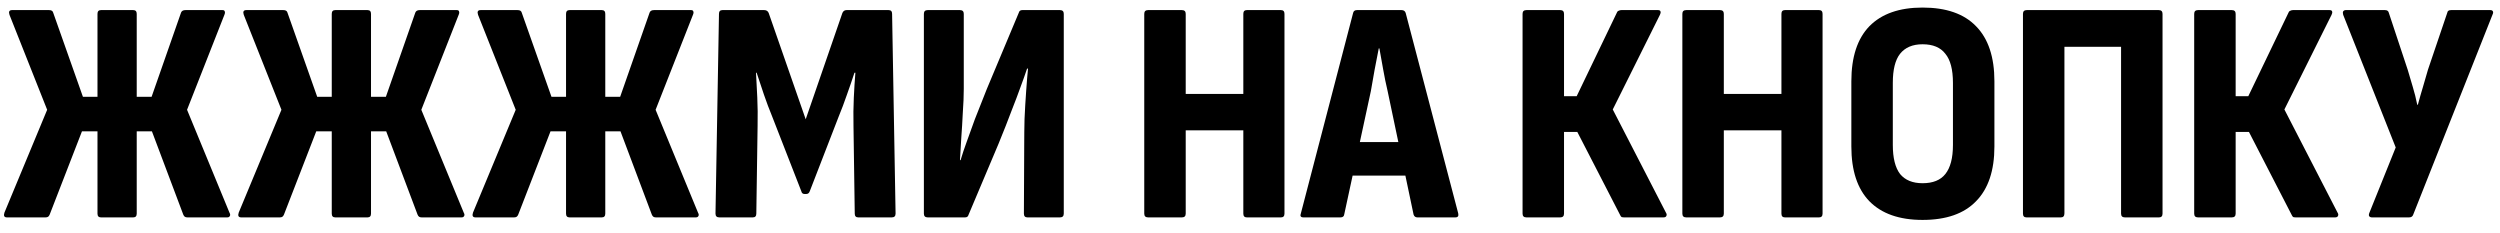 <?xml version="1.0" encoding="UTF-8"?> <svg xmlns="http://www.w3.org/2000/svg" width="161" height="15" viewBox="0 0 161 15" fill="none"><path d="M0.448 14C0.272 14 0.217 13.898 0.285 13.694L3.037 7.07L0.611 0.955C0.544 0.752 0.598 0.65 0.775 0.65H3.159C3.309 0.65 3.397 0.704 3.424 0.813L5.34 6.234H6.278V0.894C6.278 0.731 6.352 0.65 6.502 0.65H8.581C8.73 0.65 8.805 0.731 8.805 0.894V6.234H9.763L11.659 0.813C11.699 0.704 11.794 0.65 11.944 0.65H14.329C14.41 0.65 14.458 0.677 14.471 0.731C14.498 0.786 14.492 0.86 14.451 0.955L12.046 7.07L14.777 13.694C14.831 13.789 14.838 13.864 14.797 13.918C14.77 13.973 14.716 14 14.634 14H12.066C11.998 14 11.944 13.986 11.903 13.959C11.862 13.932 11.829 13.884 11.801 13.817L9.783 8.456H8.805V13.755C8.805 13.918 8.73 14 8.581 14H6.502C6.352 14 6.278 13.918 6.278 13.755V8.456H5.279L3.2 13.817C3.173 13.884 3.139 13.932 3.098 13.959C3.057 13.986 3.003 14 2.935 14H0.448ZM15.536 14C15.359 14 15.305 13.898 15.373 13.694L18.125 7.07L15.699 0.955C15.631 0.752 15.685 0.65 15.862 0.65H18.247C18.396 0.65 18.485 0.704 18.512 0.813L20.428 6.234H21.365V0.894C21.365 0.731 21.44 0.65 21.59 0.65H23.669C23.818 0.65 23.893 0.731 23.893 0.894V6.234H24.851L26.746 0.813C26.787 0.704 26.882 0.65 27.032 0.65H29.416C29.498 0.65 29.545 0.677 29.559 0.731C29.586 0.786 29.579 0.86 29.538 0.955L27.133 7.07L29.865 13.694C29.919 13.789 29.926 13.864 29.885 13.918C29.858 13.973 29.803 14 29.722 14H27.154C27.086 14 27.032 13.986 26.991 13.959C26.95 13.932 26.916 13.884 26.889 13.817L24.871 8.456H23.893V13.755C23.893 13.918 23.818 14 23.669 14H21.59C21.44 14 21.365 13.918 21.365 13.755V8.456H20.367L18.288 13.817C18.26 13.884 18.226 13.932 18.186 13.959C18.145 13.986 18.091 14 18.023 14H15.536ZM30.624 14C30.447 14 30.393 13.898 30.46 13.694L33.212 7.07L30.787 0.955C30.719 0.752 30.773 0.65 30.95 0.65H33.334C33.484 0.65 33.572 0.704 33.599 0.813L35.515 6.234H36.453V0.894C36.453 0.731 36.528 0.65 36.677 0.65H38.756C38.906 0.65 38.98 0.731 38.98 0.894V6.234H39.938L41.834 0.813C41.874 0.704 41.97 0.65 42.119 0.65H44.504C44.585 0.65 44.633 0.677 44.647 0.731C44.674 0.786 44.667 0.86 44.626 0.955L42.221 7.07L44.952 13.694C45.007 13.789 45.013 13.864 44.973 13.918C44.945 13.973 44.891 14 44.81 14H42.241C42.173 14 42.119 13.986 42.078 13.959C42.038 13.932 42.004 13.884 41.976 13.817L39.959 8.456H38.98V13.755C38.98 13.918 38.906 14 38.756 14H36.677C36.528 14 36.453 13.918 36.453 13.755V8.456H35.454L33.375 13.817C33.348 13.884 33.314 13.932 33.273 13.959C33.233 13.986 33.178 14 33.11 14H30.624ZM46.323 14C46.16 14 46.078 13.918 46.078 13.755L46.302 0.894C46.302 0.731 46.377 0.65 46.526 0.65H49.217C49.353 0.65 49.448 0.711 49.502 0.833L51.887 7.682L54.251 0.833C54.306 0.711 54.394 0.65 54.516 0.65H57.227C57.377 0.65 57.451 0.731 57.451 0.894L57.675 13.755C57.675 13.918 57.594 14 57.431 14H55.27C55.121 14 55.046 13.918 55.046 13.755L54.965 8.13C54.951 7.478 54.958 6.866 54.985 6.296C55.012 5.725 55.046 5.188 55.087 4.685H55.026C54.876 5.147 54.713 5.623 54.537 6.112C54.374 6.588 54.197 7.056 54.007 7.518L52.152 12.308C52.111 12.431 52.036 12.492 51.928 12.492H51.805C51.697 12.492 51.629 12.431 51.602 12.308L49.726 7.498C49.536 7.036 49.36 6.567 49.197 6.092C49.033 5.603 48.877 5.134 48.728 4.685H48.687C48.714 5.175 48.741 5.704 48.769 6.275C48.796 6.846 48.802 7.457 48.789 8.11L48.707 13.755C48.707 13.918 48.633 14 48.483 14H46.323ZM59.743 14C59.58 14 59.498 13.918 59.498 13.755V0.894C59.498 0.731 59.58 0.65 59.743 0.65H61.822C61.985 0.65 62.067 0.731 62.067 0.894V5.725C62.067 6.173 62.046 6.683 62.005 7.253C61.978 7.824 61.944 8.381 61.904 8.925C61.876 9.455 61.849 9.917 61.822 10.311H61.863C61.971 9.944 62.1 9.557 62.25 9.149C62.4 8.728 62.576 8.239 62.78 7.682C62.997 7.124 63.255 6.472 63.554 5.725L65.613 0.813C65.64 0.704 65.715 0.65 65.837 0.65H68.263C68.426 0.65 68.507 0.731 68.507 0.894V13.755C68.507 13.918 68.426 14 68.263 14H66.163C66.014 14 65.939 13.918 65.939 13.755L65.96 9.251C65.96 8.775 65.966 8.245 65.98 7.661C66.007 7.063 66.041 6.479 66.082 5.908C66.123 5.324 66.163 4.828 66.204 4.42H66.143C66.021 4.787 65.878 5.188 65.715 5.623C65.566 6.044 65.375 6.547 65.144 7.131C64.927 7.715 64.648 8.422 64.309 9.251L62.372 13.837C62.345 13.946 62.27 14 62.148 14H59.743ZM73.935 14C73.772 14 73.69 13.918 73.69 13.755V0.894C73.69 0.731 73.772 0.65 73.935 0.65H76.116C76.279 0.65 76.36 0.731 76.36 0.894V6.051H80.07V0.894C80.07 0.731 80.145 0.65 80.294 0.65H82.495C82.645 0.65 82.72 0.731 82.72 0.894V13.755C82.72 13.918 82.645 14 82.495 14H80.294C80.145 14 80.07 13.918 80.07 13.755V8.395H76.36V13.755C76.36 13.918 76.279 14 76.116 14H73.935ZM83.941 14C83.765 14 83.71 13.912 83.778 13.735L87.141 0.833C87.169 0.711 87.25 0.65 87.386 0.65H90.26C90.396 0.65 90.484 0.711 90.525 0.833L93.908 13.735C93.949 13.912 93.888 14 93.725 14H91.279C91.157 14 91.075 13.939 91.034 13.817L89.363 5.868C89.254 5.406 89.159 4.944 89.078 4.482C88.996 4.02 88.915 3.564 88.833 3.116H88.792C88.711 3.564 88.623 4.02 88.527 4.482C88.446 4.944 88.364 5.406 88.283 5.868L86.571 13.796C86.557 13.932 86.476 14 86.326 14H83.941ZM86.713 11.31L87.121 9.149H90.443L90.892 11.31H86.713ZM98.298 14C98.135 14 98.053 13.918 98.053 13.755V0.894C98.053 0.731 98.135 0.65 98.298 0.65H100.479C100.642 0.65 100.723 0.731 100.723 0.894V6.194H101.539L104.127 0.813C104.154 0.745 104.195 0.704 104.25 0.69C104.304 0.663 104.358 0.65 104.413 0.65H106.777C106.872 0.65 106.926 0.684 106.94 0.752C106.954 0.806 106.94 0.874 106.899 0.955L103.862 7.05L107.286 13.694C107.341 13.776 107.348 13.851 107.307 13.918C107.28 13.973 107.219 14 107.123 14H104.596C104.542 14 104.487 13.993 104.433 13.98C104.392 13.952 104.358 13.905 104.331 13.837L101.579 8.497H100.723V13.755C100.723 13.918 100.642 14 100.479 14H98.298ZM108.589 14C108.425 14 108.344 13.918 108.344 13.755V0.894C108.344 0.731 108.425 0.65 108.589 0.65H110.769C110.932 0.65 111.014 0.731 111.014 0.894V6.051H114.724V0.894C114.724 0.731 114.798 0.65 114.948 0.65H117.149C117.299 0.65 117.373 0.731 117.373 0.894V13.755C117.373 13.918 117.299 14 117.149 14H114.948C114.798 14 114.724 13.918 114.724 13.755V8.395H111.014V13.755C111.014 13.918 110.932 14 110.769 14H108.589ZM123.813 14.163C122.318 14.163 121.177 13.762 120.389 12.96C119.614 12.159 119.227 10.983 119.227 9.434V5.236C119.227 3.673 119.614 2.491 120.389 1.689C121.177 0.887 122.318 0.487 123.813 0.487C125.335 0.487 126.483 0.887 127.257 1.689C128.046 2.491 128.44 3.673 128.44 5.236V9.434C128.44 10.983 128.046 12.159 127.257 12.96C126.483 13.762 125.335 14.163 123.813 14.163ZM123.813 11.799C124.479 11.799 124.968 11.602 125.28 11.208C125.607 10.8 125.77 10.175 125.77 9.332V5.338C125.77 4.482 125.607 3.856 125.28 3.462C124.968 3.055 124.479 2.851 123.813 2.851C123.174 2.851 122.692 3.055 122.366 3.462C122.053 3.856 121.897 4.482 121.897 5.338V9.332C121.897 10.175 122.053 10.8 122.366 11.208C122.692 11.602 123.174 11.799 123.813 11.799ZM130.503 14C130.353 14 130.279 13.918 130.279 13.755V0.894C130.279 0.731 130.36 0.65 130.523 0.65H139.023C139.186 0.65 139.267 0.731 139.267 0.894V13.755C139.267 13.918 139.192 14 139.043 14H136.842C136.679 14 136.597 13.918 136.597 13.755V3.014H132.949V13.735C132.949 13.912 132.874 14 132.725 14H130.503ZM141.55 14C141.387 14 141.306 13.918 141.306 13.755V0.894C141.306 0.731 141.387 0.65 141.55 0.65H143.731C143.894 0.65 143.976 0.731 143.976 0.894V6.194H144.791L147.38 0.813C147.407 0.745 147.448 0.704 147.502 0.69C147.556 0.663 147.611 0.65 147.665 0.65H150.029C150.124 0.65 150.179 0.684 150.192 0.752C150.206 0.806 150.192 0.874 150.152 0.955L147.115 7.05L150.539 13.694C150.593 13.776 150.6 13.851 150.559 13.918C150.532 13.973 150.471 14 150.376 14H147.848C147.794 14 147.74 13.993 147.685 13.98C147.645 13.952 147.611 13.905 147.583 13.837L144.832 8.497H143.976V13.755C143.976 13.918 143.894 14 143.731 14H141.55ZM152.756 14C152.674 14 152.613 13.973 152.572 13.918C152.545 13.864 152.552 13.789 152.593 13.694L154.284 9.496L150.901 0.955C150.874 0.86 150.874 0.786 150.901 0.731C150.942 0.677 150.996 0.65 151.064 0.65H153.591C153.727 0.65 153.809 0.704 153.836 0.813L155.059 4.502C155.168 4.882 155.276 5.249 155.385 5.603C155.494 5.956 155.589 6.336 155.67 6.744H155.711C155.82 6.336 155.929 5.956 156.037 5.603C156.146 5.236 156.255 4.862 156.363 4.482L157.607 0.813C157.62 0.704 157.702 0.65 157.851 0.65H160.379C160.46 0.65 160.515 0.677 160.542 0.731C160.569 0.786 160.562 0.854 160.521 0.935L155.405 13.837C155.365 13.946 155.276 14 155.14 14H152.756Z" fill="black"></path></svg> 